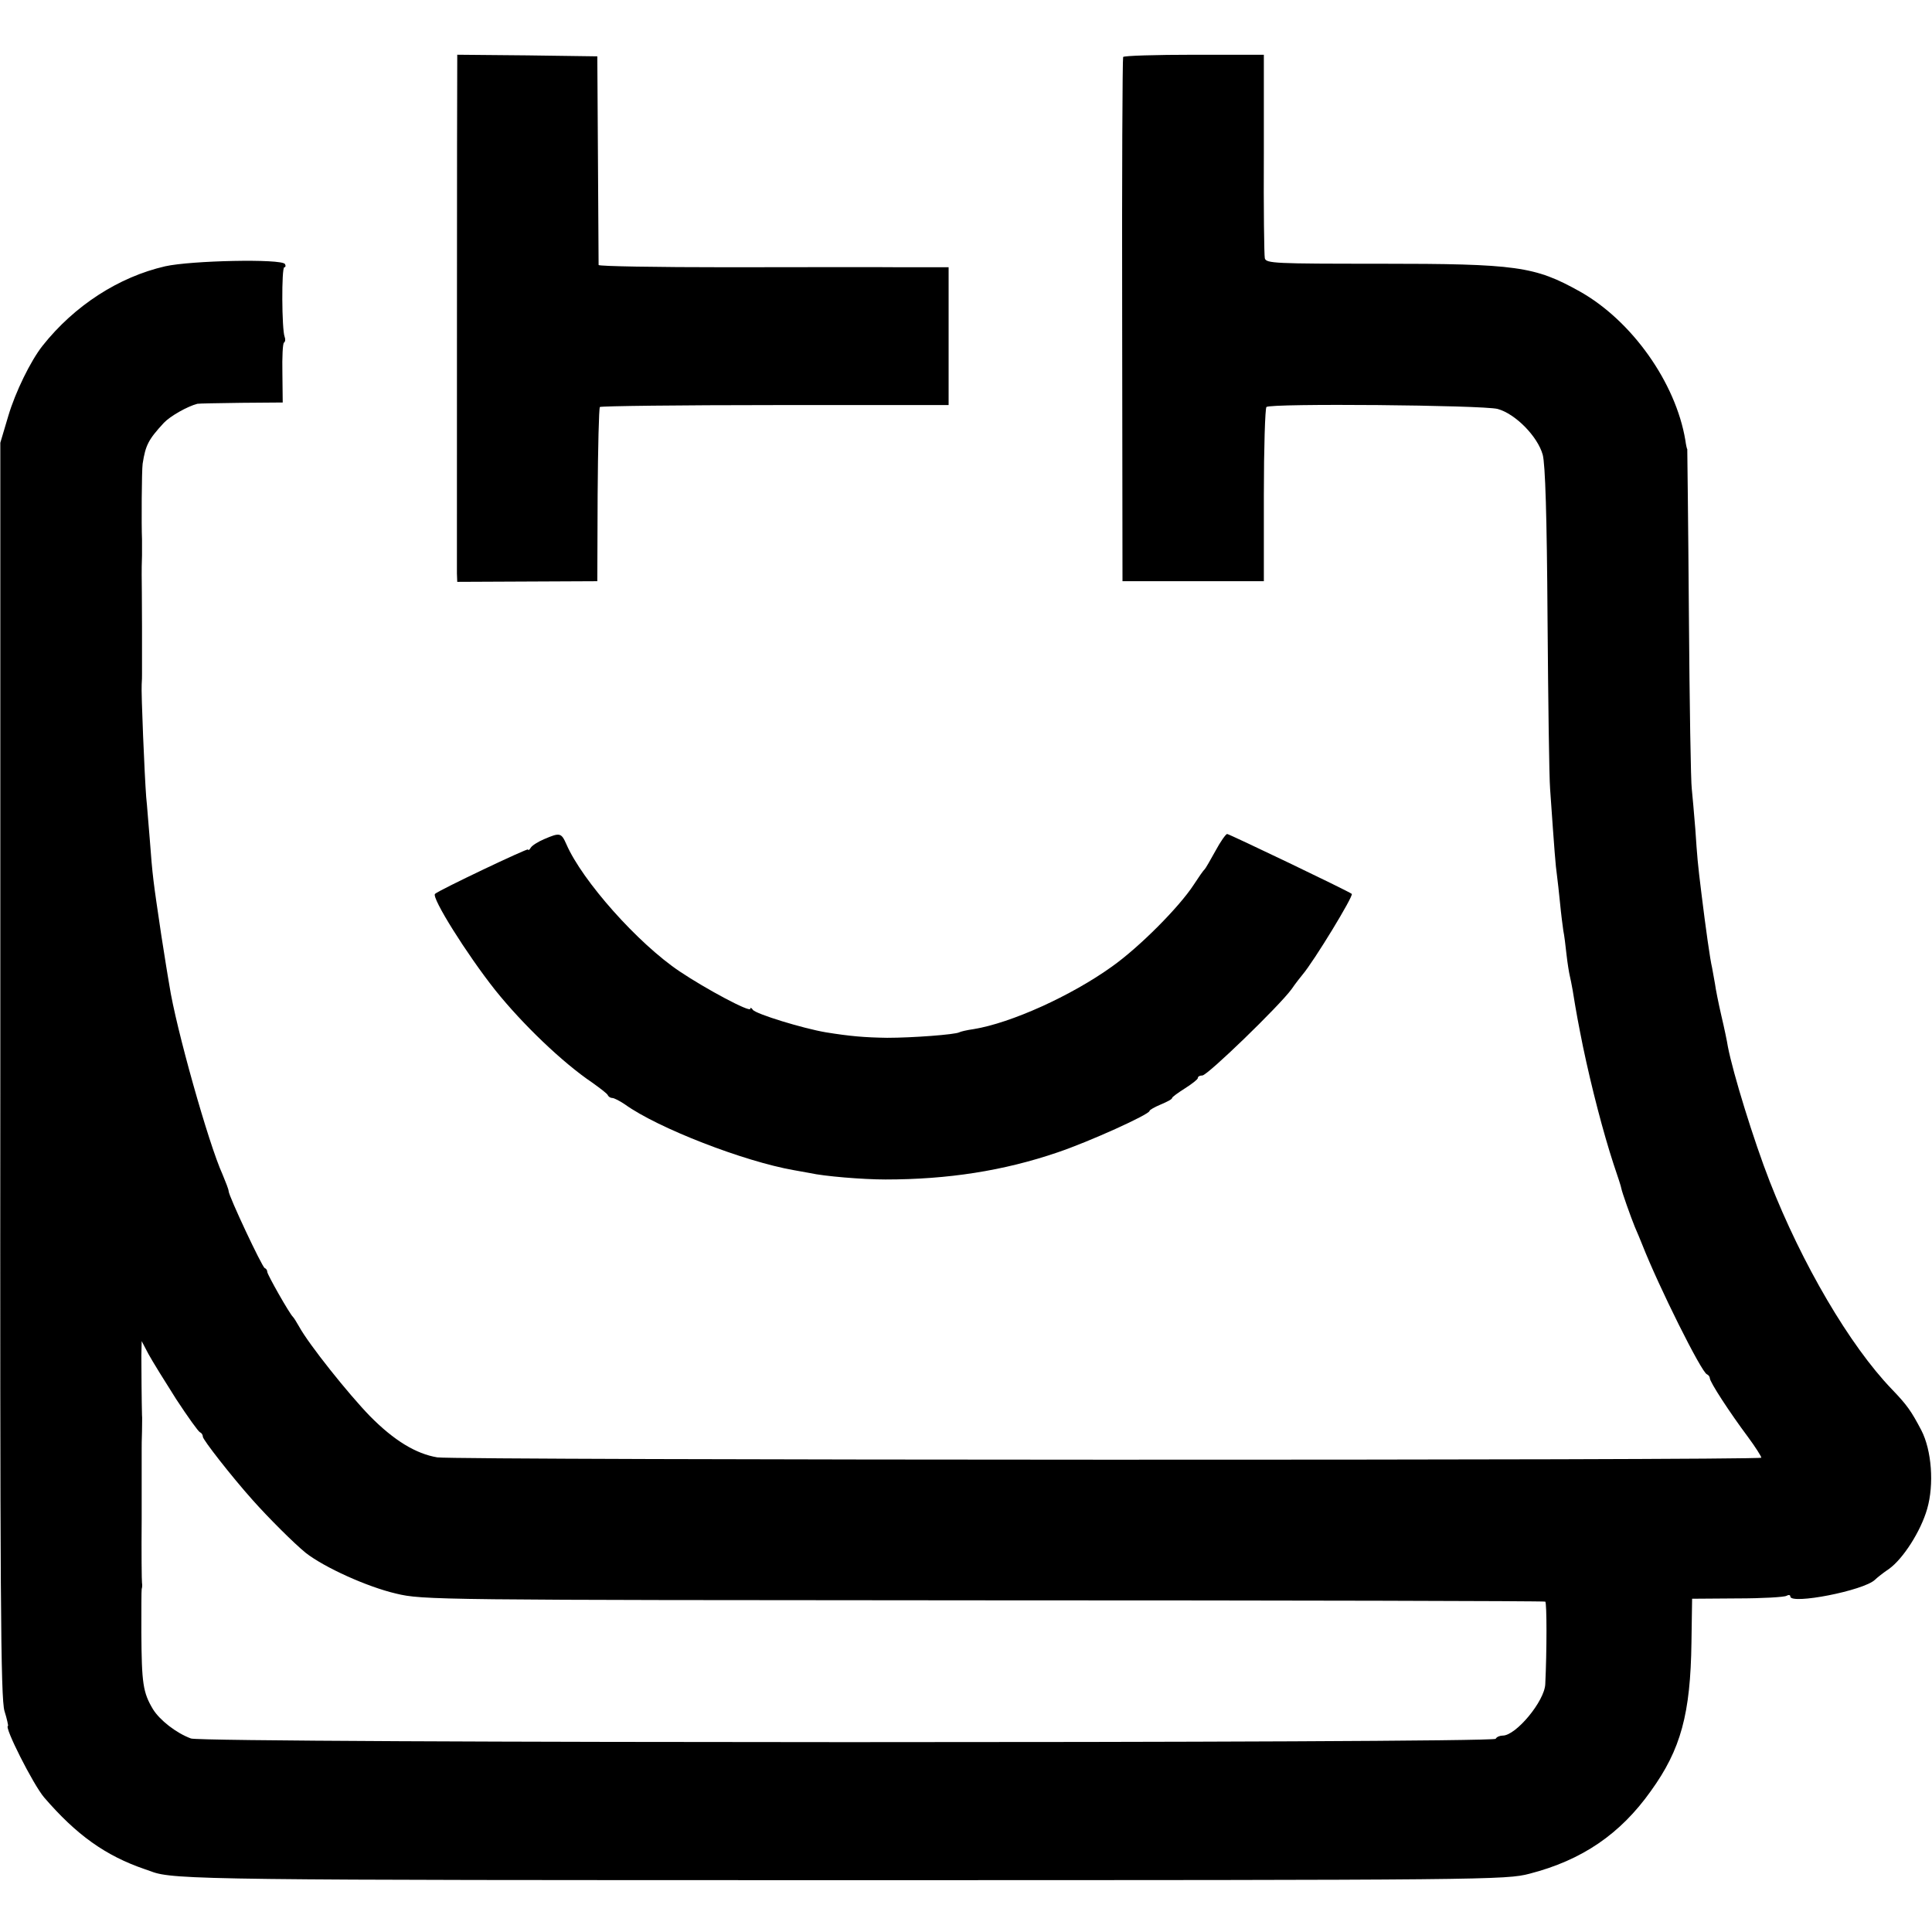 <?xml version="1.0" standalone="no"?>
<!DOCTYPE svg PUBLIC "-//W3C//DTD SVG 20010904//EN"
 "http://www.w3.org/TR/2001/REC-SVG-20010904/DTD/svg10.dtd">
<svg version="1.0" xmlns="http://www.w3.org/2000/svg"
 width="600pt" height="600pt" viewBox="0 0 600 600"
 preserveAspectRatio="xMidYMid meet">
<g transform="translate(0,600) scale(0.1,-0.1)"
fill="#000000" stroke="none">
<path d="M1420 5808 c-1 -34 -1 -1559 -1 -1589 l1 -26 218 1 217 1 1 268 c1
147 4 270 7 273 3 3 248 6 544 6 l539 0 0 214 0 214 -145 0 c-80 1 -325 0
-543 0 -219 0 -398 3 -399 7 0 4 -1 152 -2 328 l-2 320 -217 3 -218 2 0 -22z"/>
<path d="M3488 5823 c-2 -5 -4 -372 -3 -818 l1 -810 219 0 220 0 0 267 c0 147
4 270 8 274 12 12 671 6 718 -6 55 -15 124 -85 140 -142 8 -29 13 -191 15
-508 2 -256 5 -494 8 -530 14 -201 17 -238 21 -266 2 -17 7 -57 10 -90 3 -32
8 -70 10 -84 3 -14 7 -47 10 -75 3 -27 8 -57 10 -65 2 -8 6 -28 9 -45 12 -75
18 -105 32 -175 27 -129 63 -267 95 -365 13 -38 24 -72 24 -75 2 -12 29 -88
42 -120 8 -19 19 -44 23 -55 51 -130 184 -397 201 -403 5 -2 9 -8 9 -12 0 -12
62 -107 118 -182 23 -31 42 -61 42 -65 0 -9 -4054 -8 -4112 1 -66 11 -134 52
-209 128 -67 69 -190 223 -220 278 -8 14 -16 27 -19 30 -11 10 -80 132 -80
140 0 5 -3 10 -8 12 -8 3 -112 224 -112 239 0 5 -9 28 -19 52 -43 94 -145 456
-165 587 -3 19 -8 46 -10 60 -2 14 -9 57 -15 95 -26 175 -27 181 -36 300 -4
44 -8 103 -11 130 -5 65 -16 324 -14 350 1 11 1 25 1 30 0 6 0 73 0 150 0 77
-1 149 -1 160 0 11 0 38 1 60 0 22 0 45 0 50 -2 44 -1 215 2 235 9 58 18 75
66 127 20 21 73 51 104 59 4 1 65 2 136 3 l129 1 -1 91 c-1 50 1 93 5 95 4 3
5 10 2 18 -9 22 -10 216 -1 216 4 0 5 5 2 10 -10 17 -292 11 -372 -7 -144 -33
-282 -122 -381 -247 -37 -47 -84 -143 -106 -217 l-25 -84 0 -1946 c-1 -1635 1
-1954 13 -1993 8 -25 12 -46 11 -46 -14 0 78 -182 112 -222 100 -116 190 -181
313 -223 3 -1 12 -4 20 -7 67 -26 192 -27 2155 -27 2003 0 2052 1 2125 20 163
42 282 123 377 257 93 129 123 239 126 462 l2 135 140 1 c78 0 146 4 153 8 7
4 12 3 12 -2 0 -26 228 18 263 52 6 6 26 22 44 34 43 31 98 116 118 186 22 76
14 182 -18 244 -32 61 -45 79 -92 128 -130 135 -279 389 -379 645 -50 128
-114 336 -130 419 -2 14 -11 57 -20 95 -9 39 -18 84 -20 100 -3 17 -7 39 -9
50 -6 24 -20 124 -33 230 -12 97 -13 111 -19 200 -4 50 -9 106 -11 125 -3 19
-7 265 -9 545 -2 281 -5 510 -5 510 -1 0 -4 13 -6 28 -30 179 -166 371 -328
462 -140 78 -195 86 -622 86 -325 0 -352 1 -356 17 -2 9 -4 155 -3 325 l0 307
-217 0 c-119 0 -218 -3 -220 -7z m-2941 -4168 c36 -55 69 -101 74 -103 5 -2 9
-8 9 -14 0 -9 88 -122 155 -197 48 -54 128 -134 165 -164 58 -45 190 -105 280
-126 83 -20 120 -20 1824 -21 956 0 1741 -2 1745 -4 5 -3 5 -153 0 -256 -2
-53 -91 -160 -132 -160 -9 0 -19 -4 -22 -10 -9 -14 -4014 -14 -4052 1 -46 17
-97 57 -118 91 -31 52 -35 80 -36 238 0 69 0 130 1 135 2 6 2 14 1 19 -1 5 -2
95 -1 200 0 105 0 200 0 211 0 11 0 38 1 60 0 22 1 45 0 50 -1 34 -2 147 -2
185 l1 45 21 -40 c12 -22 51 -85 86 -140z"/>
<path d="M1690 3394 c-19 -8 -38 -20 -42 -27 -4 -7 -8 -9 -8 -5 0 5 -276 -126
-289 -138 -12 -11 99 -188 187 -299 85 -106 209 -225 301 -287 25 -18 48 -35
49 -40 2 -4 8 -8 14 -8 5 0 23 -9 39 -20 103 -74 370 -177 524 -204 17 -3 39
-7 50 -9 44 -10 164 -20 235 -20 194 0 367 27 534 84 98 33 286 118 286 129 0
3 16 12 35 20 19 8 35 16 35 20 0 3 18 16 40 30 22 14 40 28 40 32 0 5 6 8 14
8 16 0 239 216 277 268 13 19 29 39 34 45 35 41 160 246 153 251 -13 10 -381
186 -387 186 -4 0 -21 -24 -36 -52 -16 -29 -31 -55 -34 -58 -4 -3 -19 -25 -34
-48 -45 -69 -168 -193 -254 -254 -127 -91 -313 -175 -429 -194 -22 -3 -42 -8
-45 -10 -13 -7 -145 -17 -224 -17 -70 1 -116 5 -190 17 -71 12 -218 57 -227
70 -4 6 -8 8 -8 3 0 -12 -137 61 -219 116 -130 87 -303 282 -352 395 -16 36
-20 37 -69 16z"/>
</g>
</svg>
